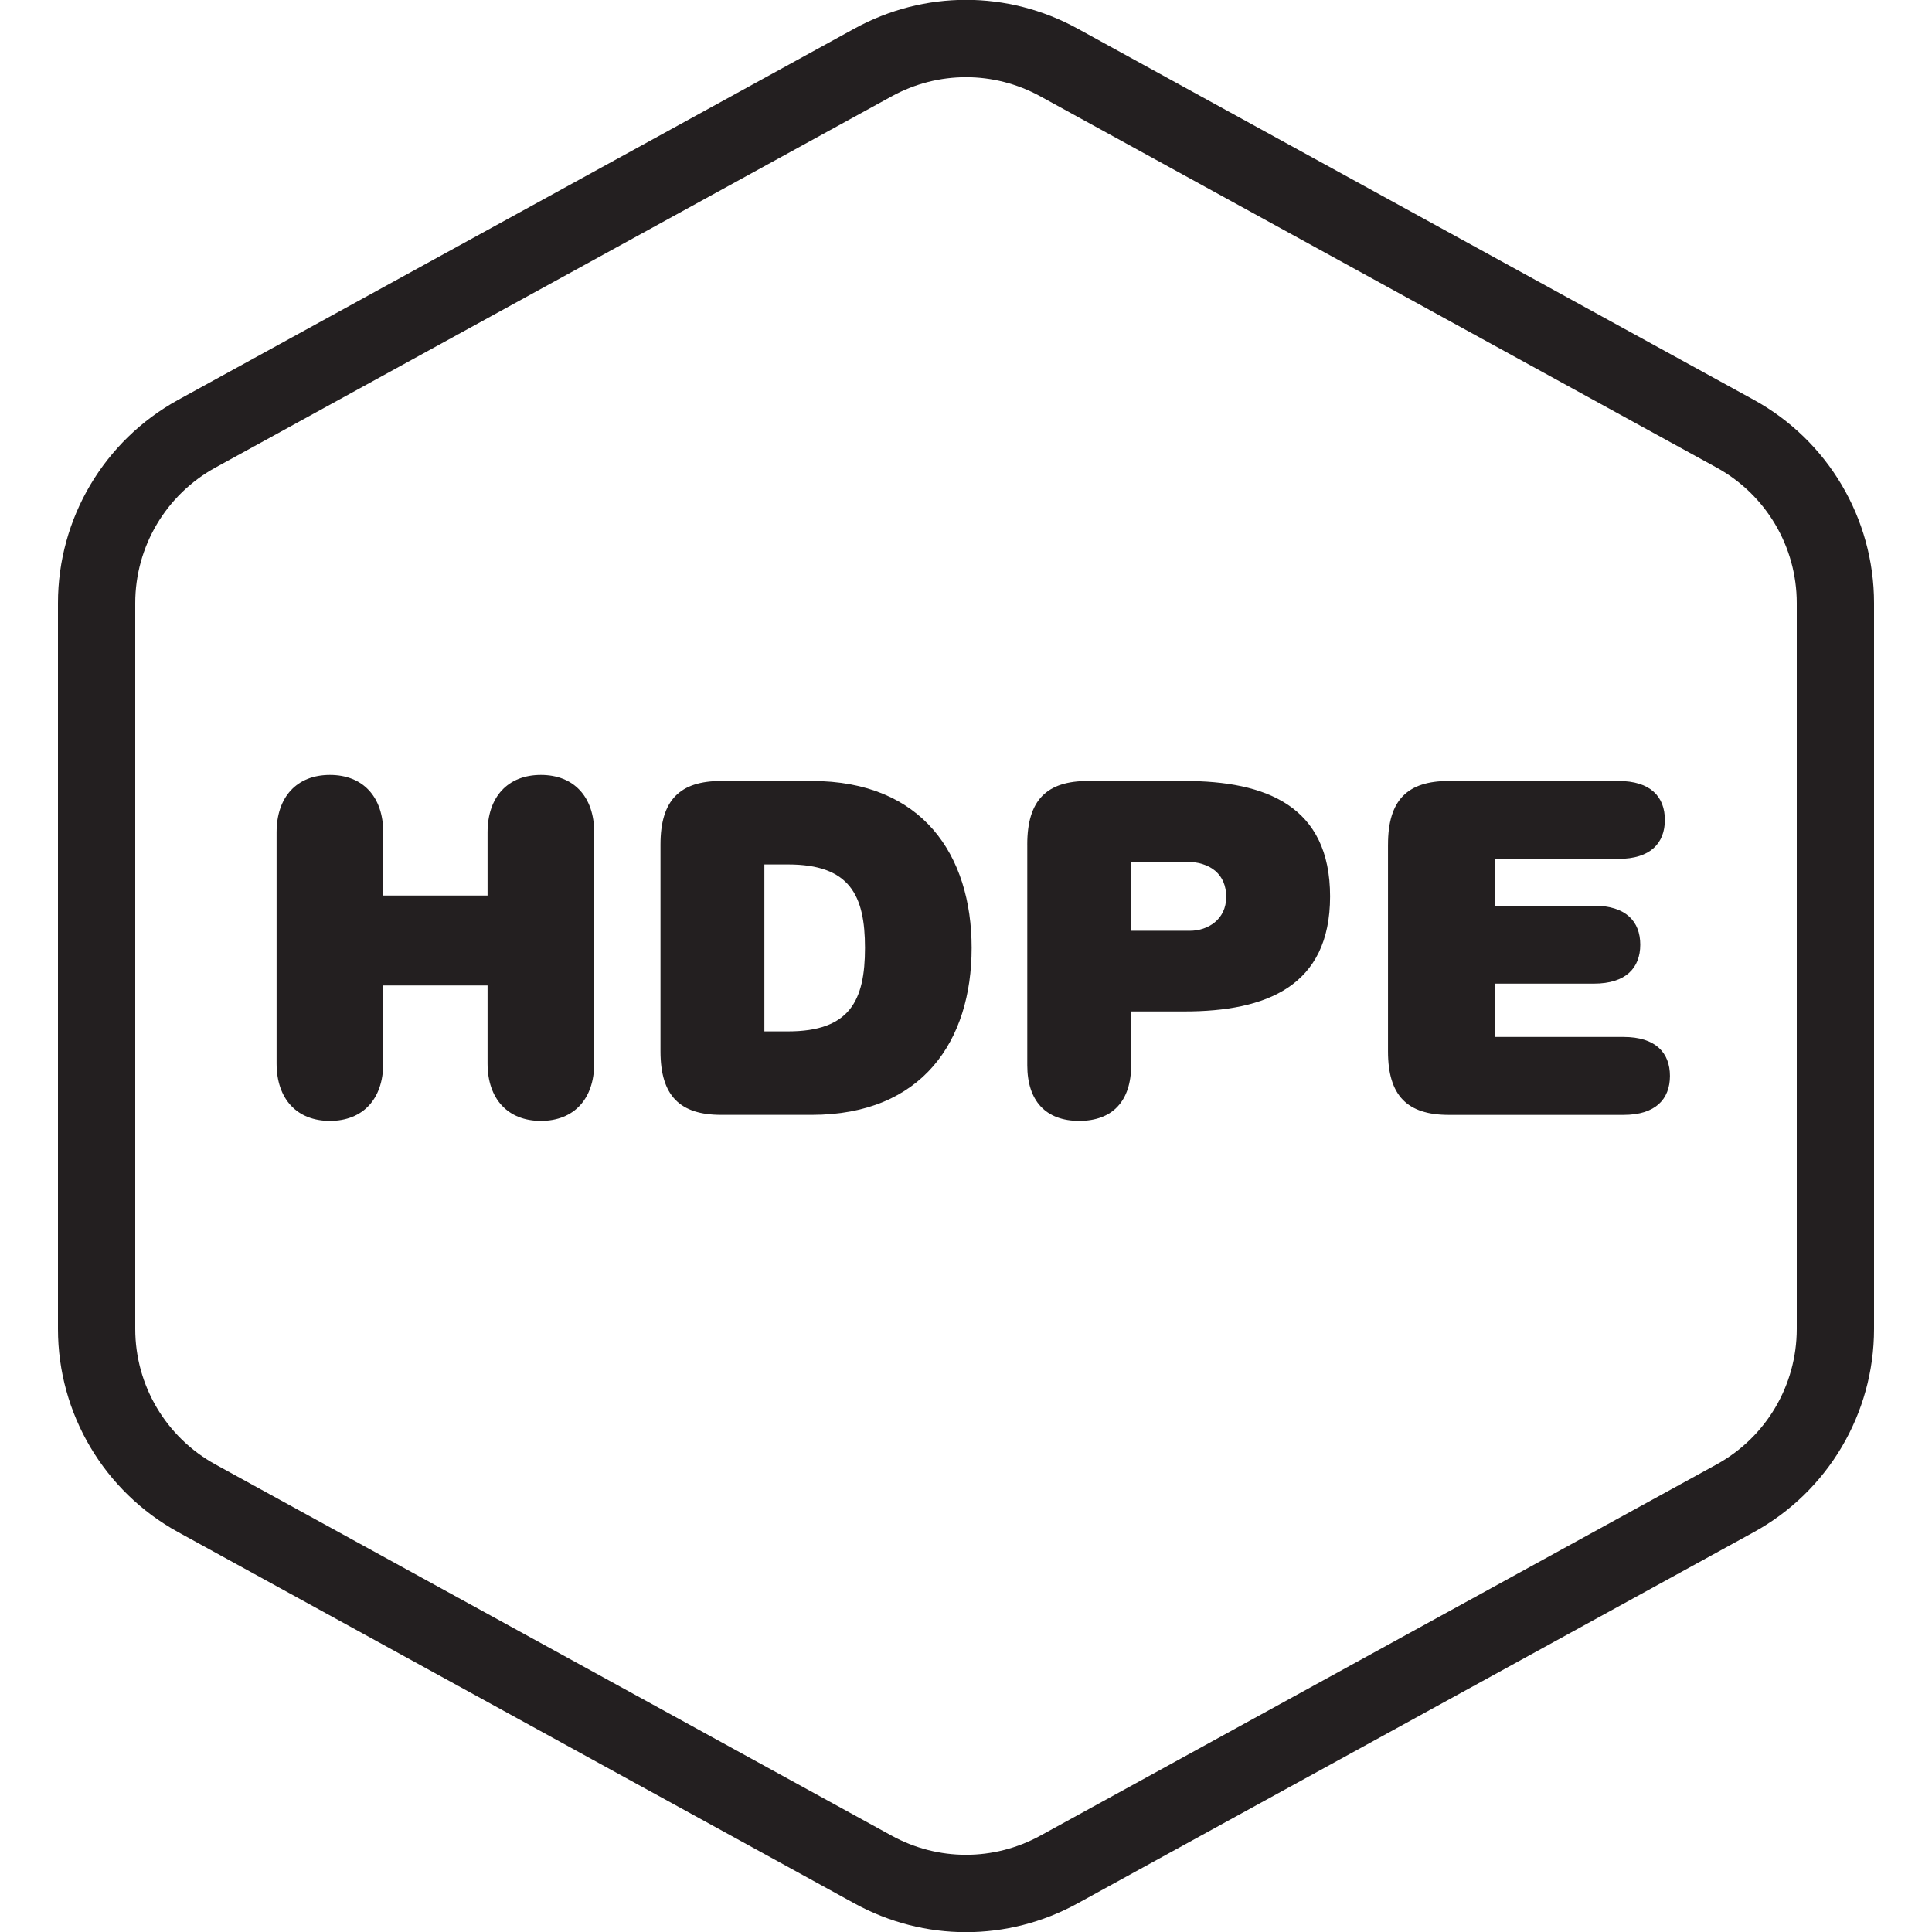 <?xml version="1.0" encoding="utf-8"?>
<!-- Generator: Adobe Illustrator 25.4.1, SVG Export Plug-In . SVG Version: 6.00 Build 0)  -->
<svg version="1.1" id="Layer_1" xmlns="http://www.w3.org/2000/svg" xmlns:xlink="http://www.w3.org/1999/xlink" x="0px" y="0px"
	 viewBox="0 0 100 100" enable-background="new 0 0 100 100" xml:space="preserve">
<g>
	<path fill="#231F20" d="M90.775,20.694L55.774,1.48c-3.615-1.984-7.932-1.984-11.549,0l-35,19.215C5.385,22.803,3,26.834,3,31.214
		v37.572c0,4.381,2.385,8.411,6.225,10.519l35,19.214c1.808,0.993,3.792,1.489,5.775,1.489c1.983,0,3.967-0.496,5.775-1.489
		l34.999-19.214C94.614,77.197,97,73.167,97,68.786V31.214C97,26.834,94.614,22.803,90.775,20.694z M93,68.786
		c0,2.921-1.59,5.608-4.151,7.013l-35,19.214c-2.41,1.322-5.289,1.322-7.699,0l-35-19.214C8.59,74.393,7,71.707,7,68.786V31.214
		c0-2.92,1.59-5.607,4.149-7.012l35-19.214C47.355,4.326,48.678,3.995,50,3.995s2.645,0.331,3.85,0.992l35,19.214
		c2.56,1.406,4.15,4.093,4.15,7.013V68.786z"/>
	<path fill="#231F20" d="M27.996,40.11c-1.704,0-2.76,1.129-2.76,2.977v3.265h-5.4v-3.265c0-1.849-1.056-2.977-2.76-2.977
		c-1.704,0-2.76,1.129-2.76,2.977V55.04c0,1.848,1.055,2.977,2.76,2.977c1.704,0,2.76-1.129,2.76-2.977v-4.032h5.4v4.032
		c0,1.848,1.056,2.977,2.76,2.977c1.704,0,2.76-1.129,2.76-2.977V43.087C30.756,41.238,29.7,40.11,27.996,40.11z"/>
	<path fill="#231F20" d="M42.012,40.423h-4.681c-2.136,0-3.144,0.984-3.144,3.288v10.706c0,2.304,1.008,3.288,3.144,3.288h4.681
		c5.736,0,8.28-3.841,8.28-8.641C50.292,44.263,47.748,40.423,42.012,40.423z M40.788,53.384v0.001h-1.224v-8.641h1.224
		c3.192,0,3.984,1.584,3.984,4.32C44.772,51.8,43.98,53.384,40.788,53.384z"/>
	<path fill="#231F20" d="M61.308,40.423h-4.992c-2.136,0-3.145,0.984-3.145,3.288h0.001v11.425c0,1.849,0.96,2.881,2.688,2.881
		c1.728,0,2.688-1.032,2.688-2.881v-2.784h2.76c4.225,0,7.537-1.296,7.537-5.953C68.845,41.719,65.533,40.423,61.308,40.423z
		 M61.596,48.176h-3.048v-3.577h2.784c1.344,0,2.136,0.672,2.136,1.825C63.468,47.6,62.508,48.176,61.596,48.176z"/>
	<path fill="#231F20" d="M84.036,53.673h-6.673v-2.761H82.5c1.656,0,2.4-0.815,2.4-2.016s-0.744-2.017-2.4-2.017h-5.136v-2.424
		h6.409c1.656,0,2.4-0.816,2.4-2.016c0-1.2-0.744-2.016-2.4-2.016h-8.785c-2.136,0-3.145,0.984-3.145,3.288h-0.001v10.707
		c0,2.304,1.009,3.288,3.145,3.288h9.049c1.656,0,2.4-0.817,2.4-2.017C86.436,54.489,85.692,53.673,84.036,53.673z"/>
</g>
</svg>
